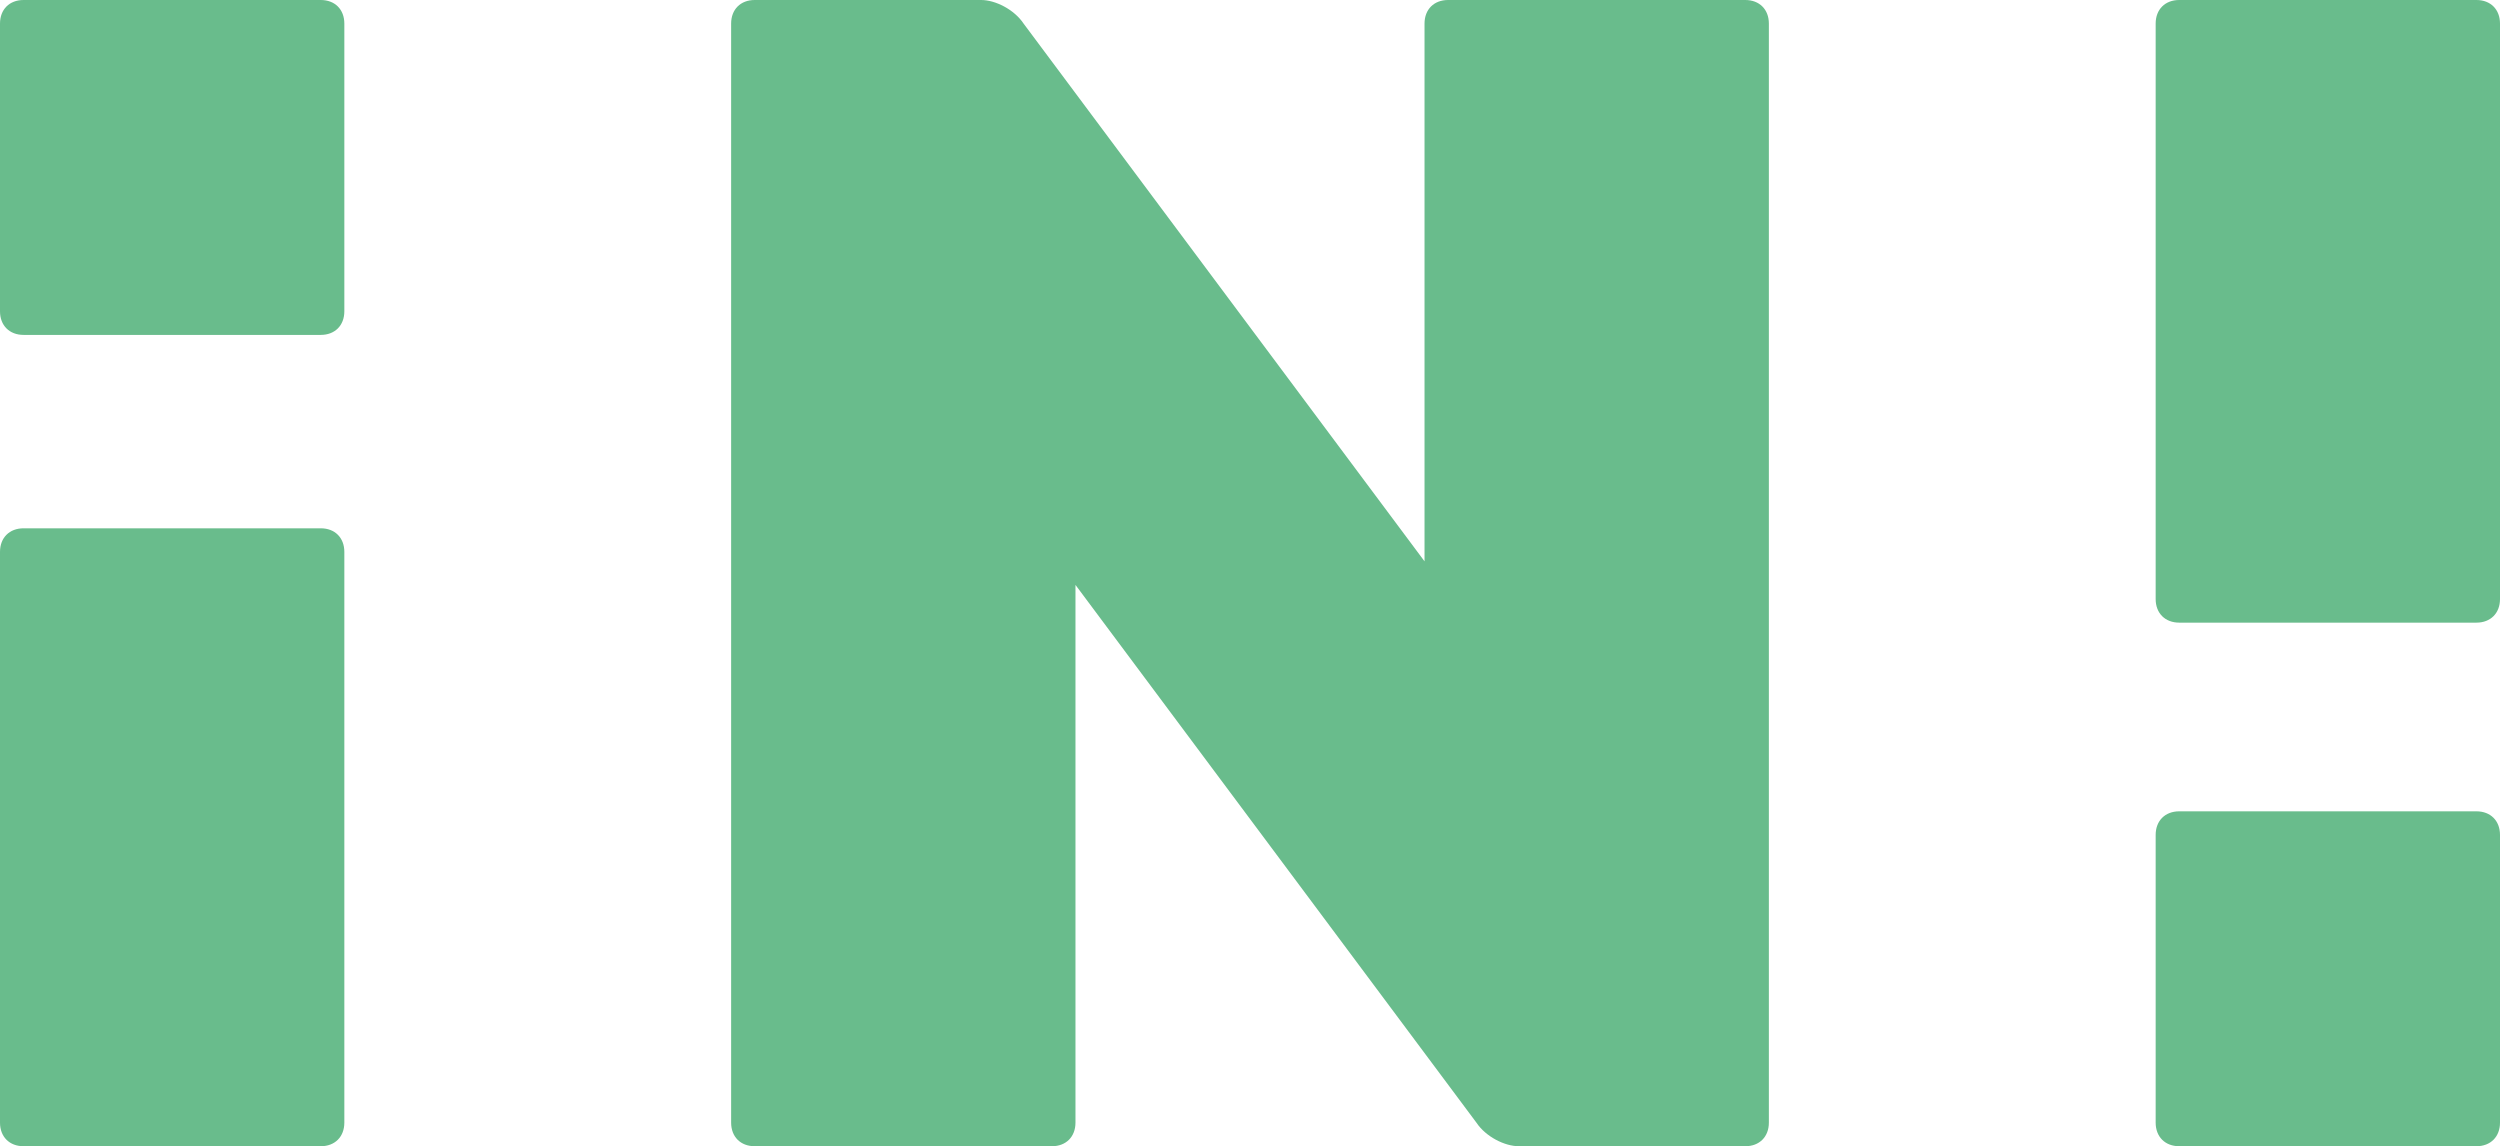<?xml version="1.0" encoding="utf-8"?>
<!-- Generator: Adobe Illustrator 25.0.0, SVG Export Plug-In . SVG Version: 6.00 Build 0)  -->
<svg version="1.1" id="Слой_1" xmlns="http://www.w3.org/2000/svg" xmlns:xlink="http://www.w3.org/1999/xlink" x="0px" y="0px"
	 viewBox="0 0 53 24.3" style="enable-background:new 0 0 53 24.3;" xml:space="preserve">
<style type="text/css">
	.st0{fill:#69BC8C;}
</style>
<path class="st0" d="M31.3,23.8c0.2,0.3,0.6,0.5,0.9,0.5H37c0.3,0,0.5-0.2,0.5-0.5V0.5C37.5,0.2,37.3,0,37,0h-6.3
	c-0.3,0-0.5,0.2-0.5,0.5v11.4L21.7,0.5C21.5,0.2,21.1,0,20.8,0H16c-0.3,0-0.5,0.2-0.5,0.5v23.3c0,0.3,0.2,0.5,0.5,0.5h6.3
	c0.3,0,0.5-0.2,0.5-0.5V12.4L31.3,23.8z M53,0.5C53,0.2,52.8,0,52.5,0h-6.3c-0.3,0-0.5,0.2-0.5,0.5v12.2c0,0.3,0.2,0.5,0.5,0.5h6.3
	c0.3,0,0.5-0.2,0.5-0.5V0.5 M53,17.7c0-0.3-0.2-0.5-0.5-0.5h-6.3c-0.3,0-0.5,0.2-0.5,0.5v6.1c0,0.3,0.2,0.5,0.5,0.5h6.3
	c0.3,0,0.5-0.2,0.5-0.5V17.7 M0,23.8c0,0.3,0.2,0.5,0.5,0.5h6.3c0.3,0,0.5-0.2,0.5-0.5V11.7c0-0.3-0.2-0.5-0.5-0.5H0.5
	c-0.3,0-0.5,0.2-0.5,0.5V23.8 M0,6.6c0,0.3,0.2,0.5,0.5,0.5h6.3c0.3,0,0.5-0.2,0.5-0.5V0.5C7.3,0.2,7.1,0,6.8,0H0.5
	C0.2,0,0,0.2,0,0.5V6.6"/>
</svg>
